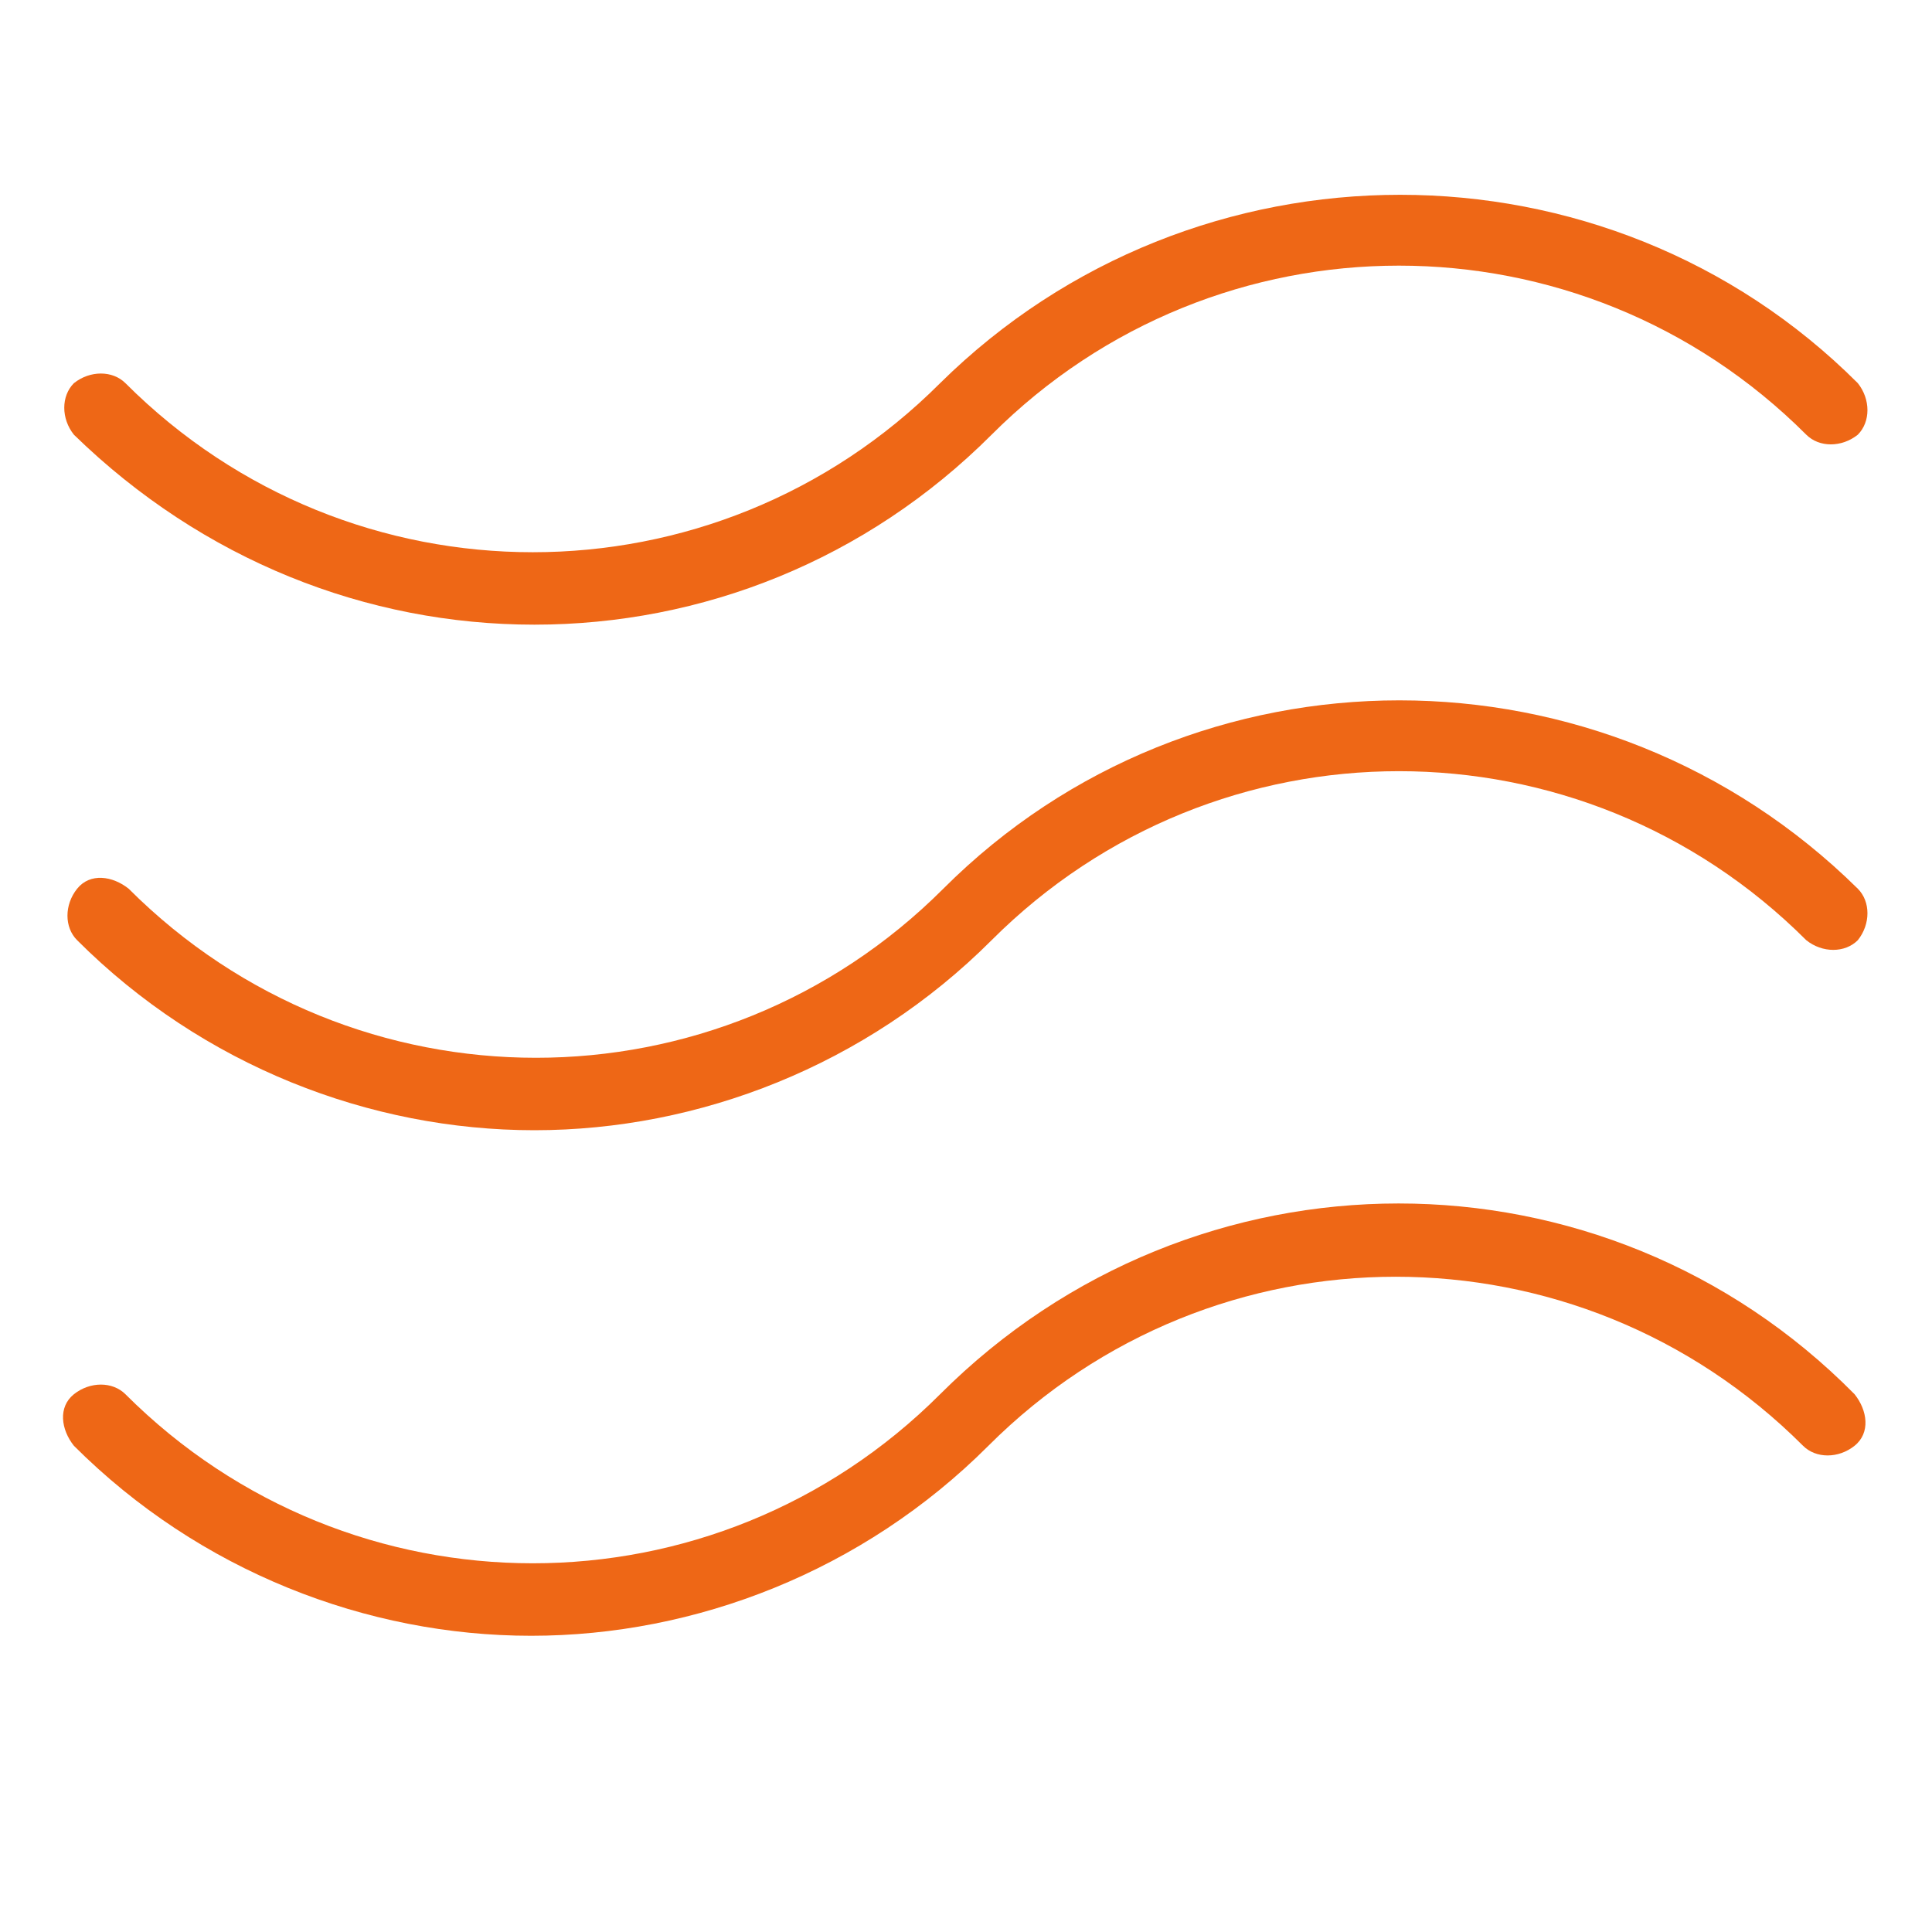 <?xml version="1.0" encoding="UTF-8"?> <svg xmlns="http://www.w3.org/2000/svg" width="40" height="40" viewBox="0 0 40 40" fill="none"><path d="M38.464 18.4C38.73 18.666 38.73 19.133 38.464 19.466C38.197 19.733 37.73 19.733 37.397 19.466C32.73 14.8 25.197 14.8 20.53 19.466C17.93 22.067 14.464 23.4 11.064 23.4C7.664 23.4 4.197 22.067 1.597 19.466C1.33 19.2 1.33 18.733 1.597 18.4C1.864 18.067 2.33 18.133 2.664 18.4C7.33 23.067 14.864 23.067 19.53 18.4C24.73 13.2 33.197 13.2 38.464 18.4ZM11.064 12.933C14.53 12.933 17.93 11.6 20.53 9C25.197 4.333 32.73 4.333 37.397 9C37.664 9.267 38.13 9.267 38.464 9C38.73 8.733 38.73 8.267 38.464 7.933C33.264 2.733 24.73 2.733 19.464 7.933C14.797 12.6 7.264 12.6 2.597 7.933C2.33 7.667 1.864 7.667 1.53 7.933C1.264 8.2 1.264 8.667 1.53 9C4.197 11.6 7.597 12.933 11.064 12.933ZM19.464 28.866C14.797 33.533 7.264 33.533 2.597 28.866C2.33 28.6 1.864 28.6 1.53 28.866C1.197 29.133 1.264 29.6 1.53 29.933C4.13 32.533 7.597 33.867 10.997 33.867C14.397 33.867 17.864 32.533 20.464 29.933C25.13 25.267 32.664 25.267 37.33 29.933C37.597 30.2 38.064 30.2 38.397 29.933C38.73 29.666 38.664 29.2 38.397 28.866C33.197 23.6 24.73 23.6 19.464 28.866Z" fill="#EE6716"></path></svg> 